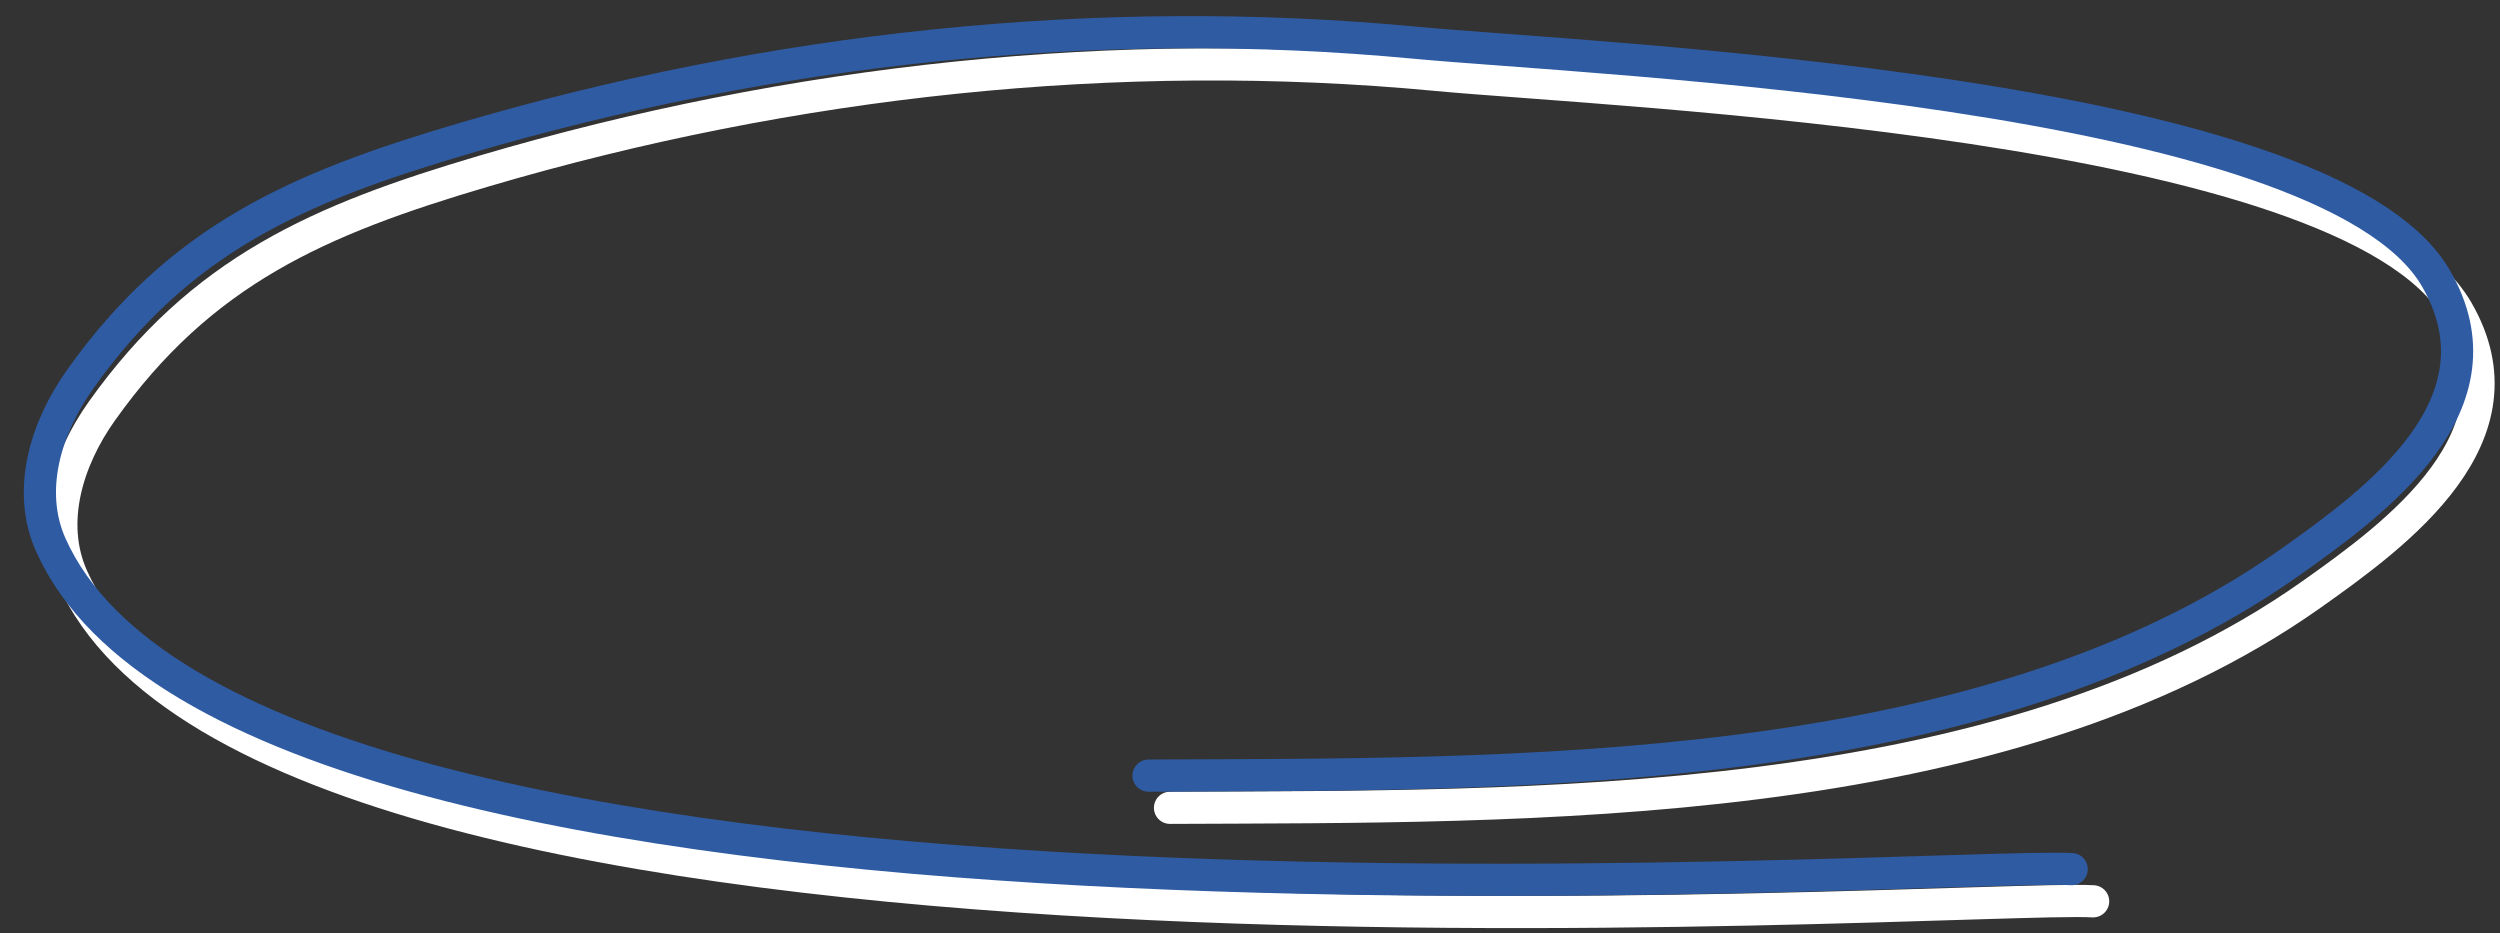 <?xml version="1.0" encoding="UTF-8"?> <svg xmlns="http://www.w3.org/2000/svg" width="233" height="87" viewBox="0 0 233 87" fill="none"><rect x="0" y="0" width="233" height="87" fill="#333333" stroke="none"/><path d="M109.045 75.288C142.336 75.126 186.441 75.927 215.462 55.382C223.475 49.709 235.842 40.67 229.021 28.927C218.774 11.284 150.435 8.546 133.837 6.976C104.211 4.174 73.8 7.479 45.096 15.947C29.735 20.479 18.779 25.24 9.477 38.337C6.259 42.868 4.471 48.7 6.73 53.777C25.027 94.894 182.499 83.307 195.08 84.002" stroke="white" stroke-width="3" stroke-linecap="round"></path><path d="M107.045 72.288C140.336 72.126 184.441 72.927 213.462 52.382C221.475 46.709 233.842 37.67 227.021 25.927C216.774 8.284 148.435 5.546 131.837 3.976C102.211 1.174 71.8 4.479 43.096 12.947C27.735 17.479 16.779 22.24 7.477 35.337C4.259 39.868 2.471 45.7 4.73 50.777C23.027 91.894 180.499 80.307 193.08 81.002" stroke="#2F5BA3" stroke-width="3" stroke-linecap="round"></path></svg> 